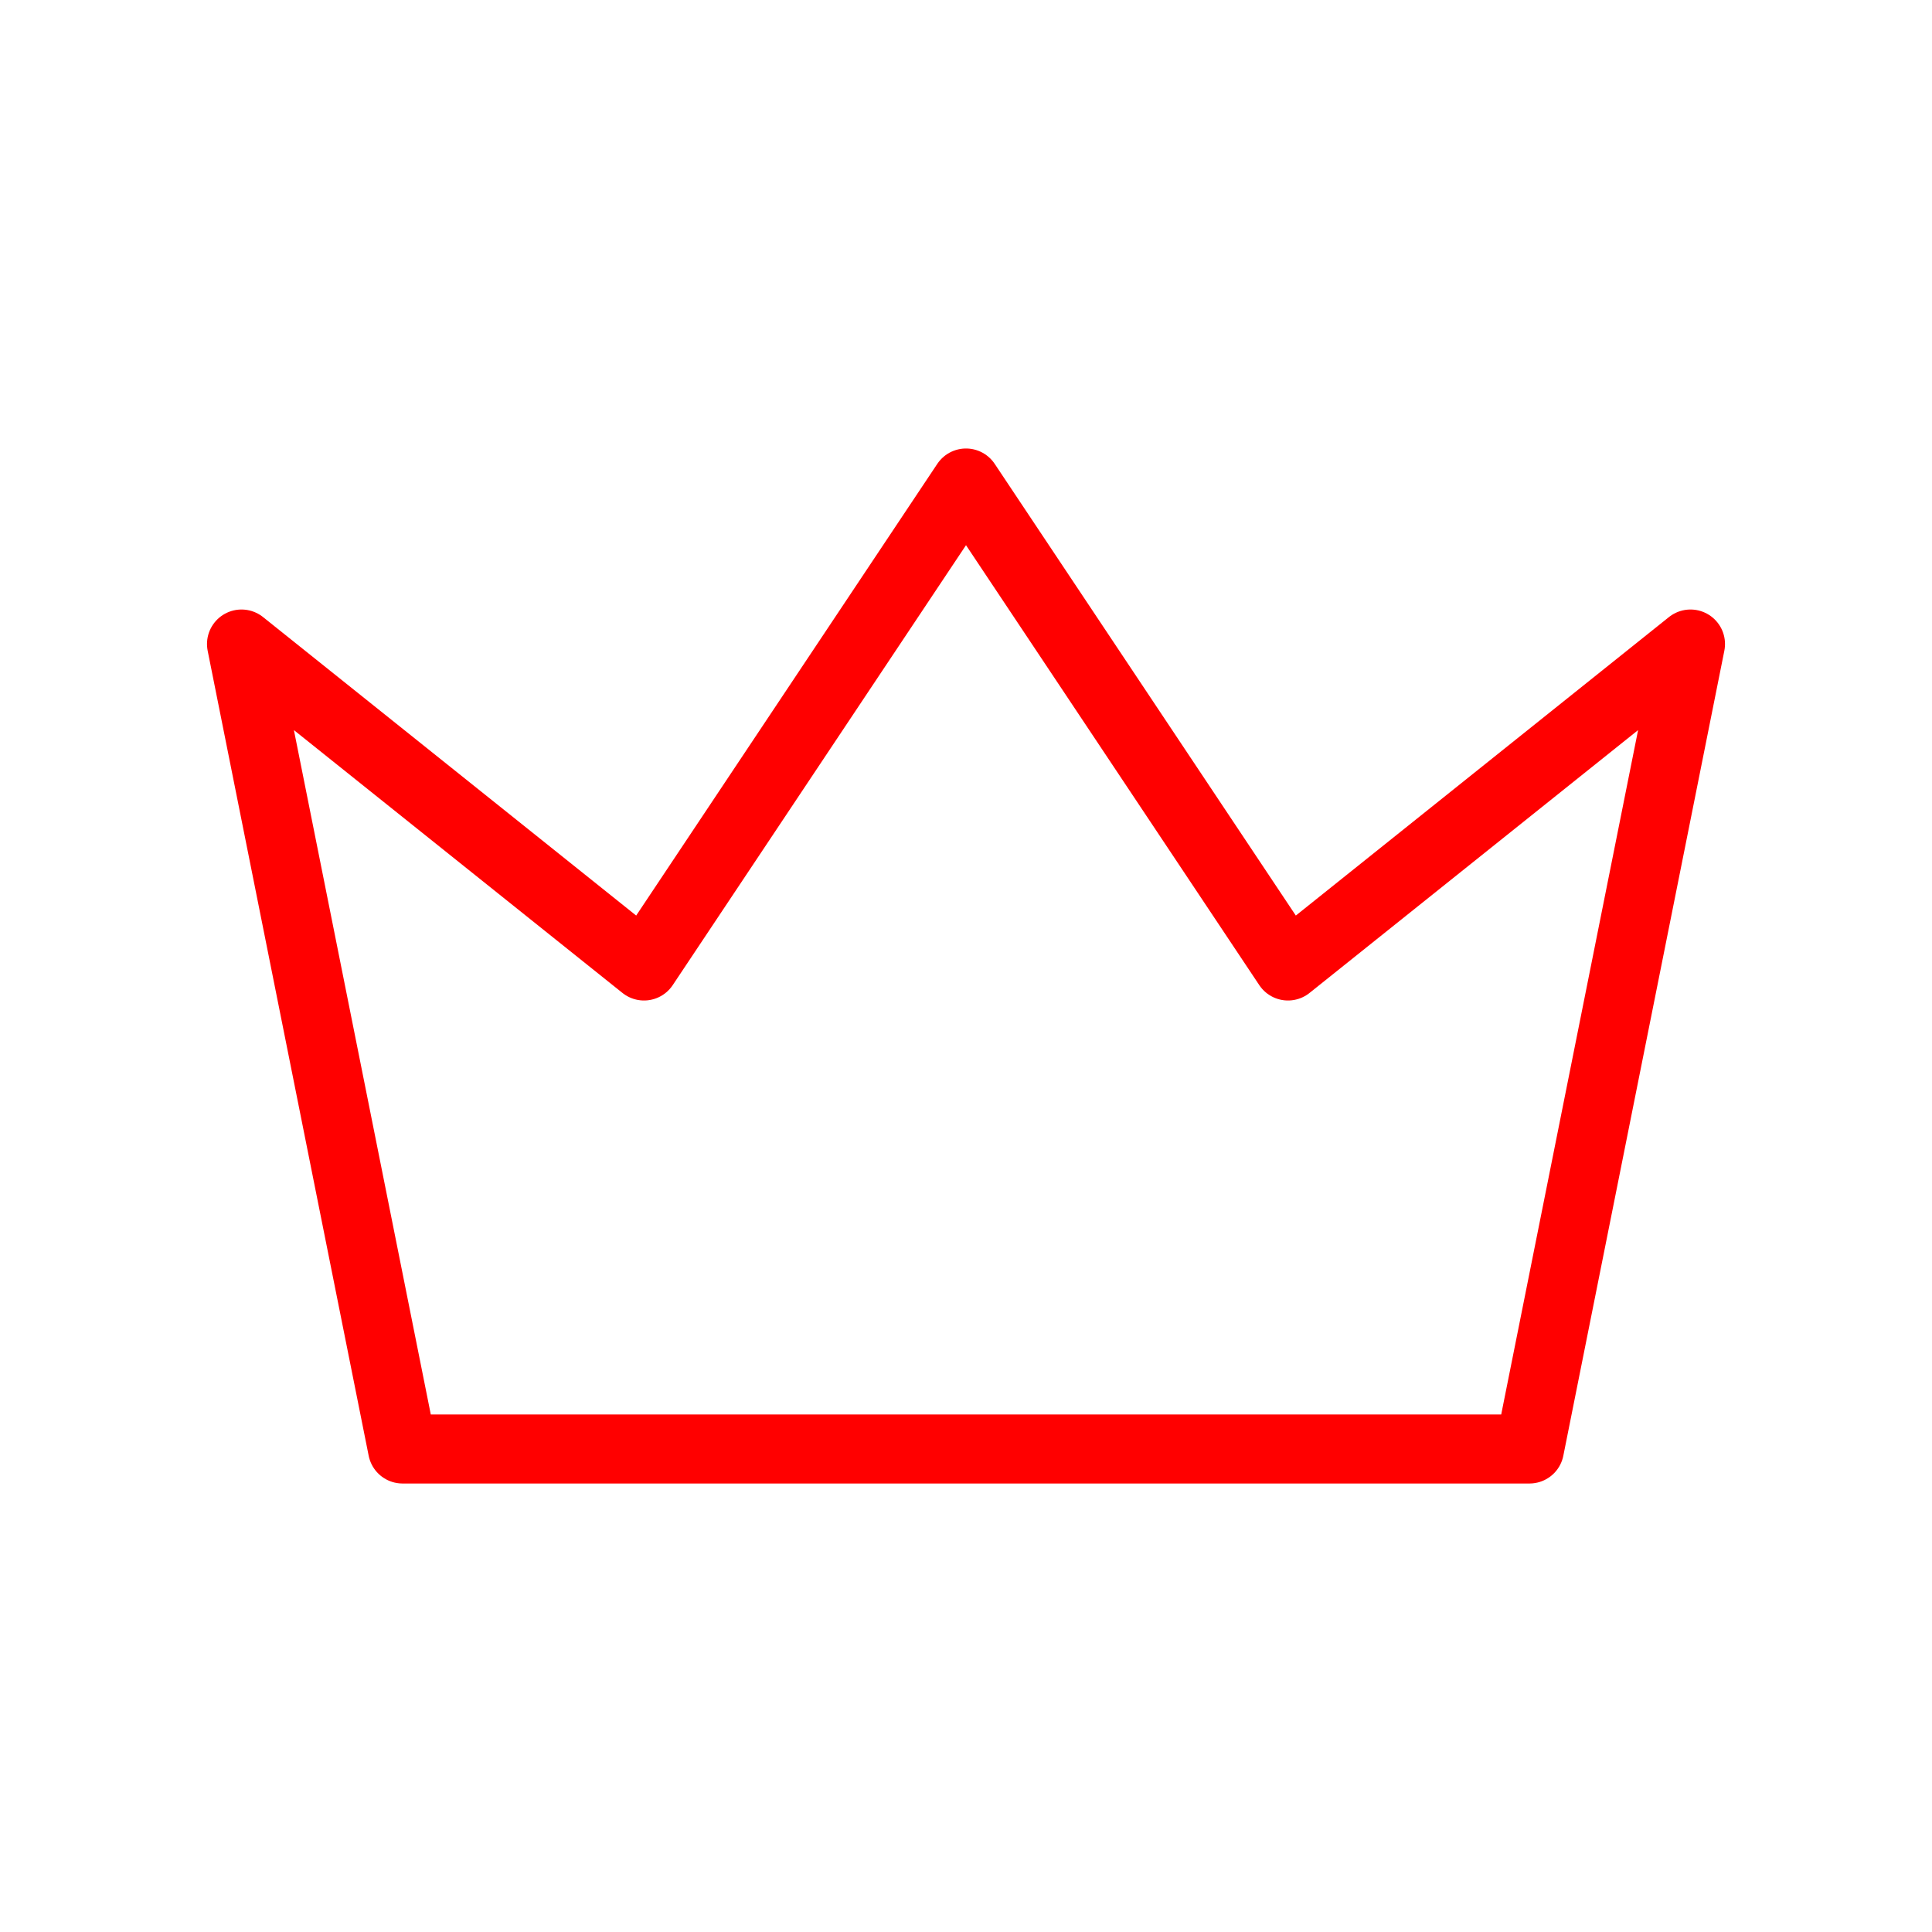 <svg width="56" height="56" viewBox="0 0 56 56" fill="none" xmlns="http://www.w3.org/2000/svg">
<g clip-path="url(#clip0_1_36)">
<path d="M28 14L37.333 28L49 18.667L44.333 42H11.667L7 18.667L18.667 28L28 14Z" stroke="#FF0000" stroke-width="2" stroke-linecap="round" stroke-linejoin="round"/>
</g>
<defs>
<clipPath id="clip0_1_36">
<rect width="56" height="56" fill="white"/>
</clipPath>
</defs>
</svg>
